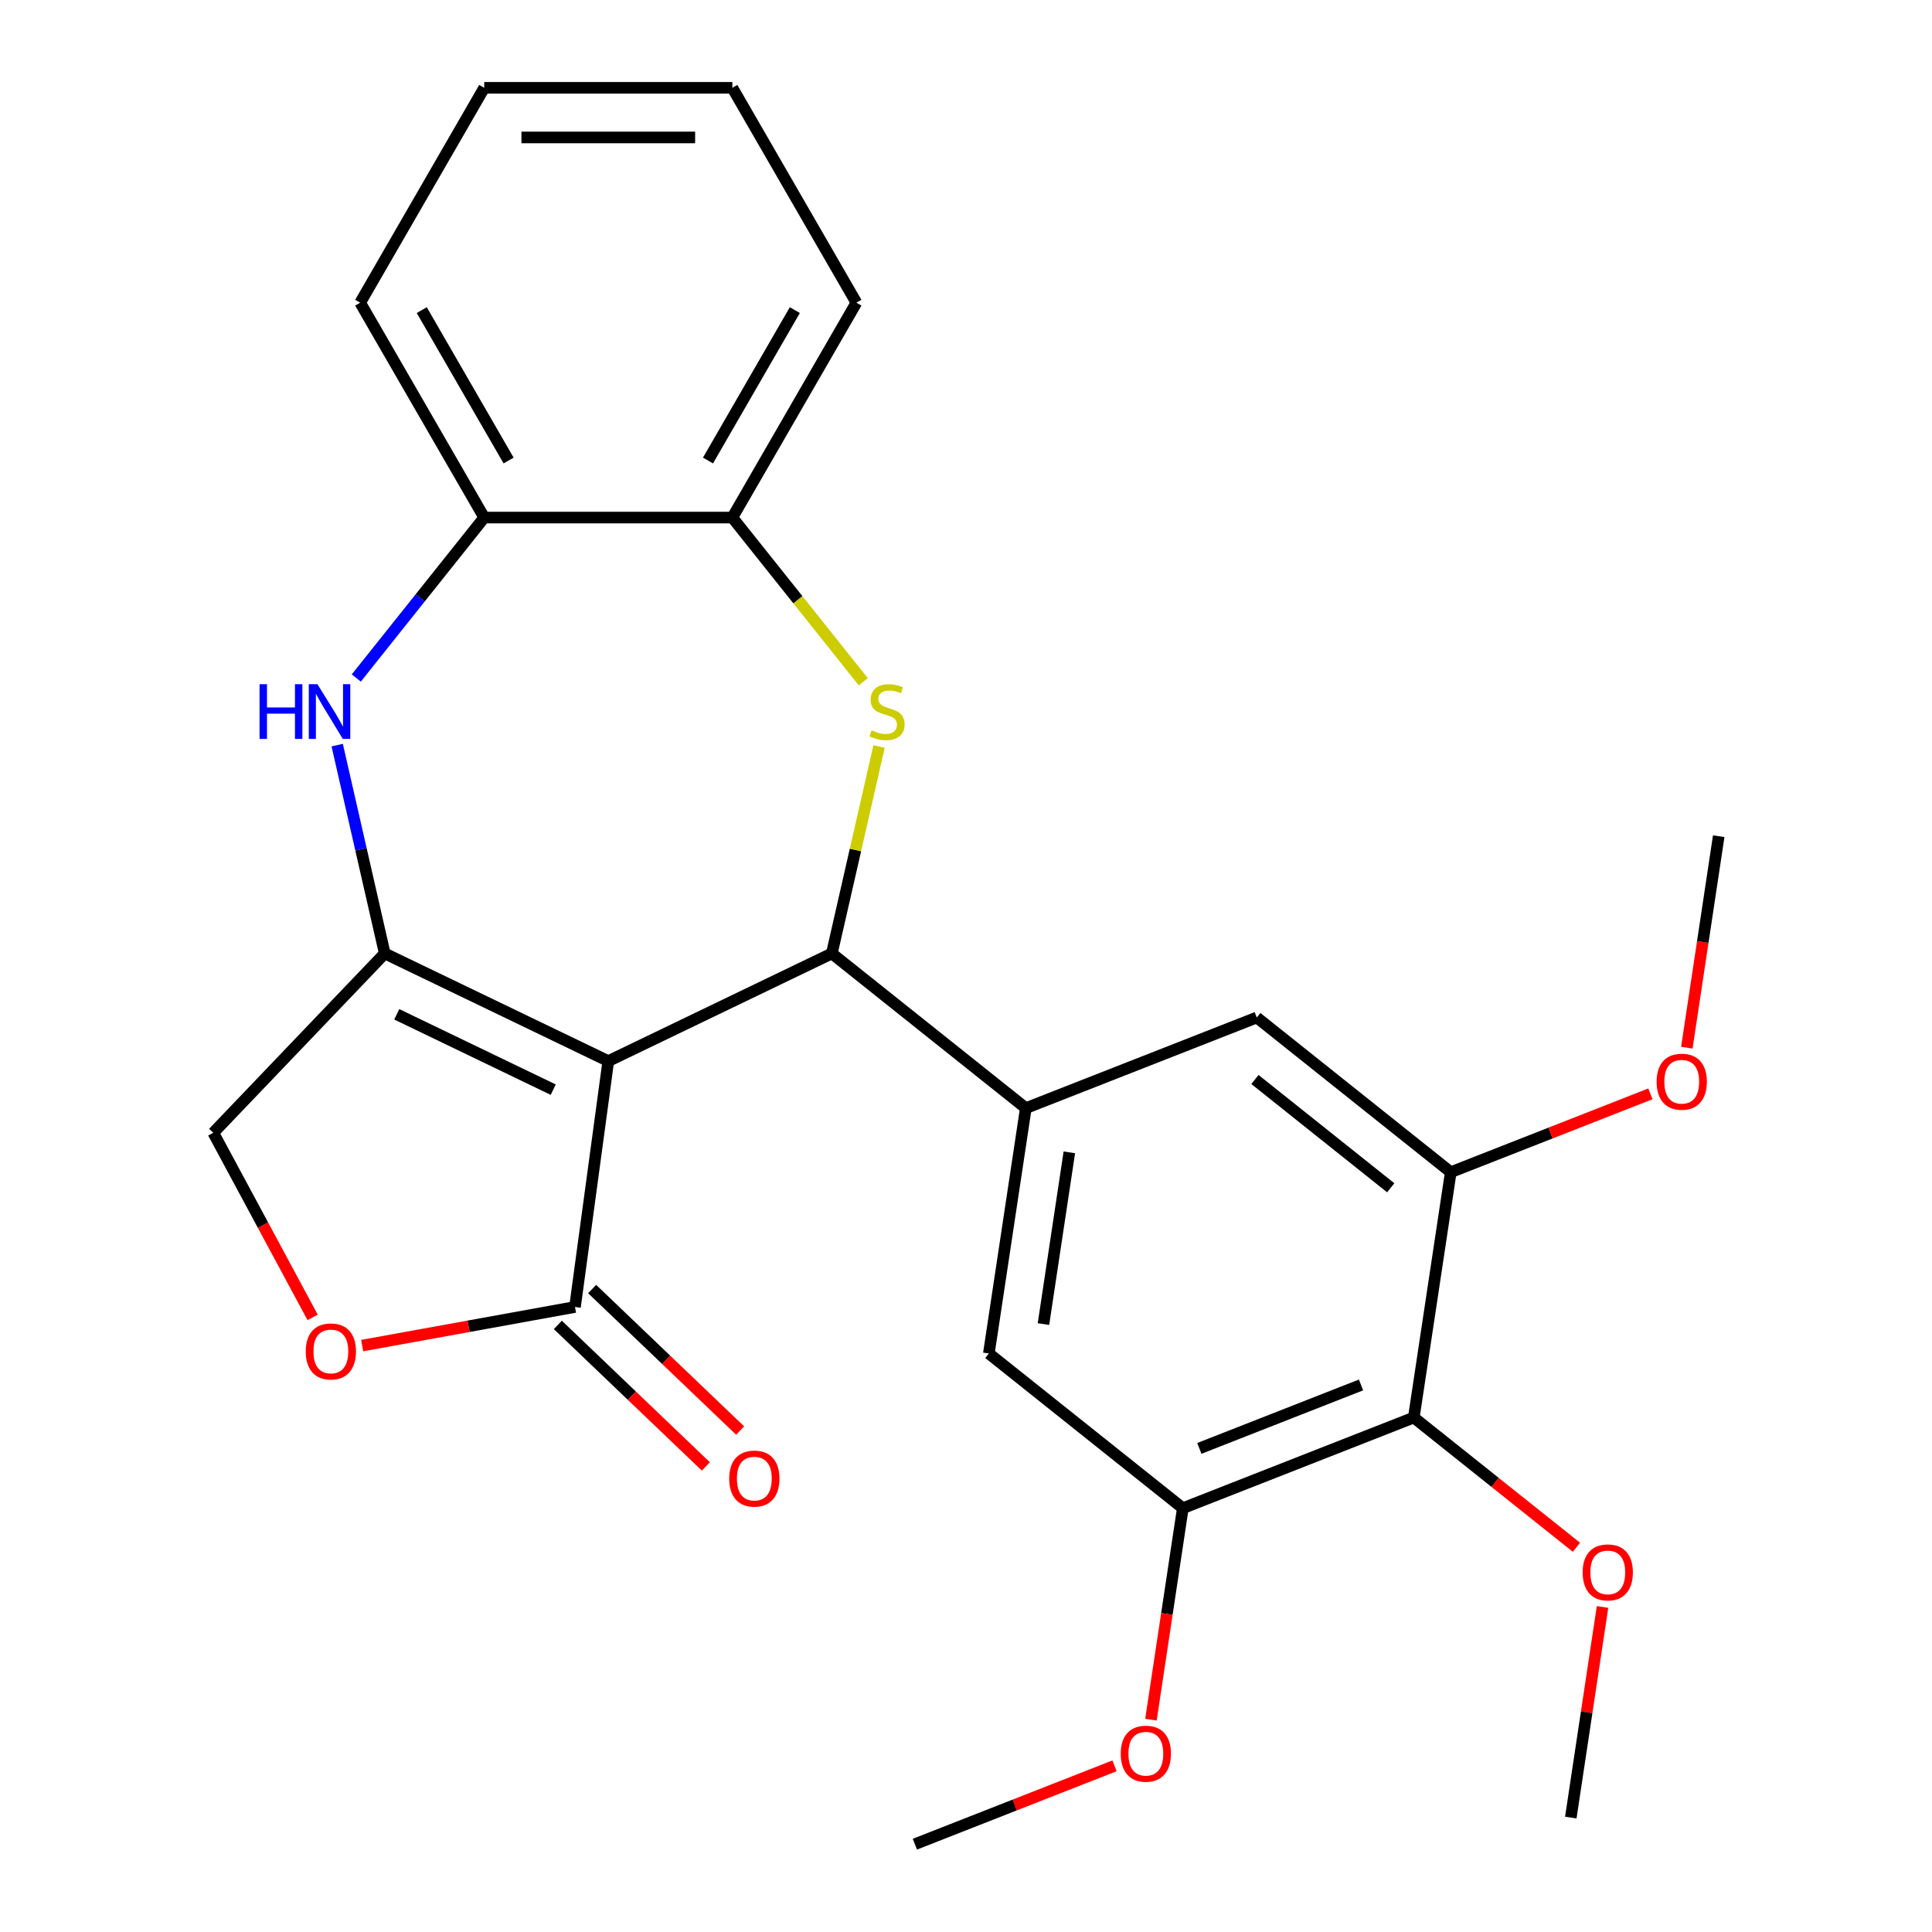 <?xml version='1.0' encoding='iso-8859-1'?>
<svg version='1.1' baseProfile='full'
              xmlns='http://www.w3.org/2000/svg'
                      xmlns:rdkit='http://www.rdkit.org/xml'
                      xmlns:xlink='http://www.w3.org/1999/xlink'
                  xml:space='preserve'
width='1000px' height='1000px' viewBox='0 0 1000 1000'>
<!-- END OF HEADER -->
<rect style='opacity:1.0;fill:#FFFFFF;stroke:none' width='1000' height='1000' x='0' y='0'> </rect>
<path class='bond-0' d='M 314.851,549.225 L 430.557,493.504' style='fill:none;fill-rule:evenodd;stroke:#000000;stroke-width:6px;stroke-linecap:butt;stroke-linejoin:miter;stroke-opacity:1' />
<path class='bond-1' d='M 314.851,549.225 L 199.144,493.504' style='fill:none;fill-rule:evenodd;stroke:#000000;stroke-width:6px;stroke-linecap:butt;stroke-linejoin:miter;stroke-opacity:1' />
<path class='bond-1' d='M 286.351,564.008 L 205.356,525.003' style='fill:none;fill-rule:evenodd;stroke:#000000;stroke-width:6px;stroke-linecap:butt;stroke-linejoin:miter;stroke-opacity:1' />
<path class='bond-5' d='M 314.851,549.225 L 297.612,676.487' style='fill:none;fill-rule:evenodd;stroke:#000000;stroke-width:6px;stroke-linecap:butt;stroke-linejoin:miter;stroke-opacity:1' />
<path class='bond-2' d='M 430.557,493.504 L 442.782,439.946' style='fill:none;fill-rule:evenodd;stroke:#000000;stroke-width:6px;stroke-linecap:butt;stroke-linejoin:miter;stroke-opacity:1' />
<path class='bond-2' d='M 442.782,439.946 L 455.006,386.389' style='fill:none;fill-rule:evenodd;stroke:#CCCC00;stroke-width:6px;stroke-linecap:butt;stroke-linejoin:miter;stroke-opacity:1' />
<path class='bond-4' d='M 430.557,493.504 L 530.964,573.575' style='fill:none;fill-rule:evenodd;stroke:#000000;stroke-width:6px;stroke-linecap:butt;stroke-linejoin:miter;stroke-opacity:1' />
<path class='bond-3' d='M 199.144,493.504 L 186.838,439.586' style='fill:none;fill-rule:evenodd;stroke:#000000;stroke-width:6px;stroke-linecap:butt;stroke-linejoin:miter;stroke-opacity:1' />
<path class='bond-3' d='M 186.838,439.586 L 174.532,385.669' style='fill:none;fill-rule:evenodd;stroke:#0000FF;stroke-width:6px;stroke-linecap:butt;stroke-linejoin:miter;stroke-opacity:1' />
<path class='bond-14' d='M 199.144,493.504 L 110.395,586.328' style='fill:none;fill-rule:evenodd;stroke:#000000;stroke-width:6px;stroke-linecap:butt;stroke-linejoin:miter;stroke-opacity:1' />
<path class='bond-10' d='M 446.844,352.887 L 412.954,310.39' style='fill:none;fill-rule:evenodd;stroke:#CCCC00;stroke-width:6px;stroke-linecap:butt;stroke-linejoin:miter;stroke-opacity:1' />
<path class='bond-10' d='M 412.954,310.39 L 379.063,267.892' style='fill:none;fill-rule:evenodd;stroke:#000000;stroke-width:6px;stroke-linecap:butt;stroke-linejoin:miter;stroke-opacity:1' />
<path class='bond-11' d='M 184.42,350.928 L 217.529,309.41' style='fill:none;fill-rule:evenodd;stroke:#0000FF;stroke-width:6px;stroke-linecap:butt;stroke-linejoin:miter;stroke-opacity:1' />
<path class='bond-11' d='M 217.529,309.41 L 250.639,267.892' style='fill:none;fill-rule:evenodd;stroke:#000000;stroke-width:6px;stroke-linecap:butt;stroke-linejoin:miter;stroke-opacity:1' />
<path class='bond-12' d='M 530.964,573.575 L 650.511,526.656' style='fill:none;fill-rule:evenodd;stroke:#000000;stroke-width:6px;stroke-linecap:butt;stroke-linejoin:miter;stroke-opacity:1' />
<path class='bond-13' d='M 530.964,573.575 L 511.823,700.565' style='fill:none;fill-rule:evenodd;stroke:#000000;stroke-width:6px;stroke-linecap:butt;stroke-linejoin:miter;stroke-opacity:1' />
<path class='bond-13' d='M 553.491,596.452 L 540.092,685.345' style='fill:none;fill-rule:evenodd;stroke:#000000;stroke-width:6px;stroke-linecap:butt;stroke-linejoin:miter;stroke-opacity:1' />
<path class='bond-7' d='M 297.612,676.487 L 242.537,686.482' style='fill:none;fill-rule:evenodd;stroke:#000000;stroke-width:6px;stroke-linecap:butt;stroke-linejoin:miter;stroke-opacity:1' />
<path class='bond-7' d='M 242.537,686.482 L 187.462,696.476' style='fill:none;fill-rule:evenodd;stroke:#FF0000;stroke-width:6px;stroke-linecap:butt;stroke-linejoin:miter;stroke-opacity:1' />
<path class='bond-15' d='M 288.737,685.77 L 327.044,722.395' style='fill:none;fill-rule:evenodd;stroke:#000000;stroke-width:6px;stroke-linecap:butt;stroke-linejoin:miter;stroke-opacity:1' />
<path class='bond-15' d='M 327.044,722.395 L 365.351,759.02' style='fill:none;fill-rule:evenodd;stroke:#FF0000;stroke-width:6px;stroke-linecap:butt;stroke-linejoin:miter;stroke-opacity:1' />
<path class='bond-15' d='M 306.487,667.205 L 344.794,703.83' style='fill:none;fill-rule:evenodd;stroke:#000000;stroke-width:6px;stroke-linecap:butt;stroke-linejoin:miter;stroke-opacity:1' />
<path class='bond-15' d='M 344.794,703.83 L 383.101,740.455' style='fill:none;fill-rule:evenodd;stroke:#FF0000;stroke-width:6px;stroke-linecap:butt;stroke-linejoin:miter;stroke-opacity:1' />
<path class='bond-6' d='M 731.777,733.718 L 612.23,780.637' style='fill:none;fill-rule:evenodd;stroke:#000000;stroke-width:6px;stroke-linecap:butt;stroke-linejoin:miter;stroke-opacity:1' />
<path class='bond-6' d='M 704.461,716.846 L 620.778,749.689' style='fill:none;fill-rule:evenodd;stroke:#000000;stroke-width:6px;stroke-linecap:butt;stroke-linejoin:miter;stroke-opacity:1' />
<path class='bond-16' d='M 731.777,733.718 L 773.874,767.29' style='fill:none;fill-rule:evenodd;stroke:#000000;stroke-width:6px;stroke-linecap:butt;stroke-linejoin:miter;stroke-opacity:1' />
<path class='bond-16' d='M 773.874,767.29 L 815.972,800.862' style='fill:none;fill-rule:evenodd;stroke:#FF0000;stroke-width:6px;stroke-linecap:butt;stroke-linejoin:miter;stroke-opacity:1' />
<path class='bond-28' d='M 731.777,733.718 L 750.917,606.728' style='fill:none;fill-rule:evenodd;stroke:#000000;stroke-width:6px;stroke-linecap:butt;stroke-linejoin:miter;stroke-opacity:1' />
<path class='bond-26' d='M 161.818,681.888 L 136.106,634.108' style='fill:none;fill-rule:evenodd;stroke:#FF0000;stroke-width:6px;stroke-linecap:butt;stroke-linejoin:miter;stroke-opacity:1' />
<path class='bond-26' d='M 136.106,634.108 L 110.395,586.328' style='fill:none;fill-rule:evenodd;stroke:#000000;stroke-width:6px;stroke-linecap:butt;stroke-linejoin:miter;stroke-opacity:1' />
<path class='bond-8' d='M 750.917,606.728 L 650.511,526.656' style='fill:none;fill-rule:evenodd;stroke:#000000;stroke-width:6px;stroke-linecap:butt;stroke-linejoin:miter;stroke-opacity:1' />
<path class='bond-8' d='M 719.842,614.798 L 649.558,558.748' style='fill:none;fill-rule:evenodd;stroke:#000000;stroke-width:6px;stroke-linecap:butt;stroke-linejoin:miter;stroke-opacity:1' />
<path class='bond-18' d='M 750.917,606.728 L 802.586,586.449' style='fill:none;fill-rule:evenodd;stroke:#000000;stroke-width:6px;stroke-linecap:butt;stroke-linejoin:miter;stroke-opacity:1' />
<path class='bond-18' d='M 802.586,586.449 L 854.254,566.171' style='fill:none;fill-rule:evenodd;stroke:#FF0000;stroke-width:6px;stroke-linecap:butt;stroke-linejoin:miter;stroke-opacity:1' />
<path class='bond-9' d='M 612.23,780.637 L 511.823,700.565' style='fill:none;fill-rule:evenodd;stroke:#000000;stroke-width:6px;stroke-linecap:butt;stroke-linejoin:miter;stroke-opacity:1' />
<path class='bond-17' d='M 612.23,780.637 L 603.98,835.366' style='fill:none;fill-rule:evenodd;stroke:#000000;stroke-width:6px;stroke-linecap:butt;stroke-linejoin:miter;stroke-opacity:1' />
<path class='bond-17' d='M 603.98,835.366 L 595.731,890.096' style='fill:none;fill-rule:evenodd;stroke:#FF0000;stroke-width:6px;stroke-linecap:butt;stroke-linejoin:miter;stroke-opacity:1' />
<path class='bond-19' d='M 379.063,267.892 L 443.276,156.673' style='fill:none;fill-rule:evenodd;stroke:#000000;stroke-width:6px;stroke-linecap:butt;stroke-linejoin:miter;stroke-opacity:1' />
<path class='bond-19' d='M 366.451,238.367 L 411.4,160.514' style='fill:none;fill-rule:evenodd;stroke:#000000;stroke-width:6px;stroke-linecap:butt;stroke-linejoin:miter;stroke-opacity:1' />
<path class='bond-27' d='M 379.063,267.892 L 250.639,267.892' style='fill:none;fill-rule:evenodd;stroke:#000000;stroke-width:6px;stroke-linecap:butt;stroke-linejoin:miter;stroke-opacity:1' />
<path class='bond-20' d='M 250.639,267.892 L 186.426,156.673' style='fill:none;fill-rule:evenodd;stroke:#000000;stroke-width:6px;stroke-linecap:butt;stroke-linejoin:miter;stroke-opacity:1' />
<path class='bond-20' d='M 263.251,238.367 L 218.302,160.514' style='fill:none;fill-rule:evenodd;stroke:#000000;stroke-width:6px;stroke-linecap:butt;stroke-linejoin:miter;stroke-opacity:1' />
<path class='bond-21' d='M 829.474,831.76 L 821.258,886.27' style='fill:none;fill-rule:evenodd;stroke:#FF0000;stroke-width:6px;stroke-linecap:butt;stroke-linejoin:miter;stroke-opacity:1' />
<path class='bond-21' d='M 821.258,886.27 L 813.042,940.779' style='fill:none;fill-rule:evenodd;stroke:#000000;stroke-width:6px;stroke-linecap:butt;stroke-linejoin:miter;stroke-opacity:1' />
<path class='bond-22' d='M 576.878,913.989 L 525.21,934.267' style='fill:none;fill-rule:evenodd;stroke:#FF0000;stroke-width:6px;stroke-linecap:butt;stroke-linejoin:miter;stroke-opacity:1' />
<path class='bond-22' d='M 525.21,934.267 L 473.542,954.545' style='fill:none;fill-rule:evenodd;stroke:#000000;stroke-width:6px;stroke-linecap:butt;stroke-linejoin:miter;stroke-opacity:1' />
<path class='bond-23' d='M 873.107,542.278 L 881.356,487.548' style='fill:none;fill-rule:evenodd;stroke:#FF0000;stroke-width:6px;stroke-linecap:butt;stroke-linejoin:miter;stroke-opacity:1' />
<path class='bond-23' d='M 881.356,487.548 L 889.605,432.819' style='fill:none;fill-rule:evenodd;stroke:#000000;stroke-width:6px;stroke-linecap:butt;stroke-linejoin:miter;stroke-opacity:1' />
<path class='bond-24' d='M 443.276,156.673 L 379.063,45.455' style='fill:none;fill-rule:evenodd;stroke:#000000;stroke-width:6px;stroke-linecap:butt;stroke-linejoin:miter;stroke-opacity:1' />
<path class='bond-25' d='M 186.426,156.673 L 250.639,45.455' style='fill:none;fill-rule:evenodd;stroke:#000000;stroke-width:6px;stroke-linecap:butt;stroke-linejoin:miter;stroke-opacity:1' />
<path class='bond-29' d='M 379.063,45.455 L 250.639,45.455' style='fill:none;fill-rule:evenodd;stroke:#000000;stroke-width:6px;stroke-linecap:butt;stroke-linejoin:miter;stroke-opacity:1' />
<path class='bond-29' d='M 359.8,71.139 L 269.902,71.139' style='fill:none;fill-rule:evenodd;stroke:#000000;stroke-width:6px;stroke-linecap:butt;stroke-linejoin:miter;stroke-opacity:1' />
<path  class='atom-3' d='M 451.135 378.019
Q 451.455 378.139, 452.775 378.699
Q 454.095 379.259, 455.535 379.619
Q 457.015 379.939, 458.455 379.939
Q 461.135 379.939, 462.695 378.659
Q 464.255 377.339, 464.255 375.059
Q 464.255 373.499, 463.455 372.539
Q 462.695 371.579, 461.495 371.059
Q 460.295 370.539, 458.295 369.939
Q 455.775 369.179, 454.255 368.459
Q 452.775 367.739, 451.695 366.219
Q 450.655 364.699, 450.655 362.139
Q 450.655 358.579, 453.055 356.379
Q 455.495 354.179, 460.295 354.179
Q 463.575 354.179, 467.295 355.739
L 466.375 358.819
Q 462.975 357.419, 460.415 357.419
Q 457.655 357.419, 456.135 358.579
Q 454.615 359.699, 454.655 361.659
Q 454.655 363.179, 455.415 364.099
Q 456.215 365.019, 457.335 365.539
Q 458.495 366.059, 460.415 366.659
Q 462.975 367.459, 464.495 368.259
Q 466.015 369.059, 467.095 370.699
Q 468.215 372.299, 468.215 375.059
Q 468.215 378.979, 465.575 381.099
Q 462.975 383.179, 458.615 383.179
Q 456.095 383.179, 454.175 382.619
Q 452.295 382.099, 450.055 381.179
L 451.135 378.019
' fill='#CCCC00'/>
<path  class='atom-4' d='M 134.347 354.139
L 138.187 354.139
L 138.187 366.179
L 152.667 366.179
L 152.667 354.139
L 156.507 354.139
L 156.507 382.459
L 152.667 382.459
L 152.667 369.379
L 138.187 369.379
L 138.187 382.459
L 134.347 382.459
L 134.347 354.139
' fill='#0000FF'/>
<path  class='atom-4' d='M 164.307 354.139
L 173.587 369.139
Q 174.507 370.619, 175.987 373.299
Q 177.467 375.979, 177.547 376.139
L 177.547 354.139
L 181.307 354.139
L 181.307 382.459
L 177.427 382.459
L 167.467 366.059
Q 166.307 364.139, 165.067 361.939
Q 163.867 359.739, 163.507 359.059
L 163.507 382.459
L 159.827 382.459
L 159.827 354.139
L 164.307 354.139
' fill='#0000FF'/>
<path  class='atom-8' d='M 158.251 699.498
Q 158.251 692.698, 161.611 688.898
Q 164.971 685.098, 171.251 685.098
Q 177.531 685.098, 180.891 688.898
Q 184.251 692.698, 184.251 699.498
Q 184.251 706.378, 180.851 710.298
Q 177.451 714.178, 171.251 714.178
Q 165.011 714.178, 161.611 710.298
Q 158.251 706.418, 158.251 699.498
M 171.251 710.978
Q 175.571 710.978, 177.891 708.098
Q 180.251 705.178, 180.251 699.498
Q 180.251 693.938, 177.891 691.138
Q 175.571 688.298, 171.251 688.298
Q 166.931 688.298, 164.571 691.098
Q 162.251 693.898, 162.251 699.498
Q 162.251 705.218, 164.571 708.098
Q 166.931 710.978, 171.251 710.978
' fill='#FF0000'/>
<path  class='atom-16' d='M 377.437 765.317
Q 377.437 758.517, 380.797 754.717
Q 384.157 750.917, 390.437 750.917
Q 396.717 750.917, 400.077 754.717
Q 403.437 758.517, 403.437 765.317
Q 403.437 772.197, 400.037 776.117
Q 396.637 779.997, 390.437 779.997
Q 384.197 779.997, 380.797 776.117
Q 377.437 772.237, 377.437 765.317
M 390.437 776.797
Q 394.757 776.797, 397.077 773.917
Q 399.437 770.997, 399.437 765.317
Q 399.437 759.757, 397.077 756.957
Q 394.757 754.117, 390.437 754.117
Q 386.117 754.117, 383.757 756.917
Q 381.437 759.717, 381.437 765.317
Q 381.437 771.037, 383.757 773.917
Q 386.117 776.797, 390.437 776.797
' fill='#FF0000'/>
<path  class='atom-17' d='M 819.183 813.869
Q 819.183 807.069, 822.543 803.269
Q 825.903 799.469, 832.183 799.469
Q 838.463 799.469, 841.823 803.269
Q 845.183 807.069, 845.183 813.869
Q 845.183 820.749, 841.783 824.669
Q 838.383 828.549, 832.183 828.549
Q 825.943 828.549, 822.543 824.669
Q 819.183 820.789, 819.183 813.869
M 832.183 825.349
Q 836.503 825.349, 838.823 822.469
Q 841.183 819.549, 841.183 813.869
Q 841.183 808.309, 838.823 805.509
Q 836.503 802.669, 832.183 802.669
Q 827.863 802.669, 825.503 805.469
Q 823.183 808.269, 823.183 813.869
Q 823.183 819.589, 825.503 822.469
Q 827.863 825.349, 832.183 825.349
' fill='#FF0000'/>
<path  class='atom-18' d='M 580.089 907.707
Q 580.089 900.907, 583.449 897.107
Q 586.809 893.307, 593.089 893.307
Q 599.369 893.307, 602.729 897.107
Q 606.089 900.907, 606.089 907.707
Q 606.089 914.587, 602.689 918.507
Q 599.289 922.387, 593.089 922.387
Q 586.849 922.387, 583.449 918.507
Q 580.089 914.627, 580.089 907.707
M 593.089 919.187
Q 597.409 919.187, 599.729 916.307
Q 602.089 913.387, 602.089 907.707
Q 602.089 902.147, 599.729 899.347
Q 597.409 896.507, 593.089 896.507
Q 588.769 896.507, 586.409 899.307
Q 584.089 902.107, 584.089 907.707
Q 584.089 913.427, 586.409 916.307
Q 588.769 919.187, 593.089 919.187
' fill='#FF0000'/>
<path  class='atom-19' d='M 857.464 559.889
Q 857.464 553.089, 860.824 549.289
Q 864.184 545.489, 870.464 545.489
Q 876.744 545.489, 880.104 549.289
Q 883.464 553.089, 883.464 559.889
Q 883.464 566.769, 880.064 570.689
Q 876.664 574.569, 870.464 574.569
Q 864.224 574.569, 860.824 570.689
Q 857.464 566.809, 857.464 559.889
M 870.464 571.369
Q 874.784 571.369, 877.104 568.489
Q 879.464 565.569, 879.464 559.889
Q 879.464 554.329, 877.104 551.529
Q 874.784 548.689, 870.464 548.689
Q 866.144 548.689, 863.784 551.489
Q 861.464 554.289, 861.464 559.889
Q 861.464 565.609, 863.784 568.489
Q 866.144 571.369, 870.464 571.369
' fill='#FF0000'/>
</svg>
